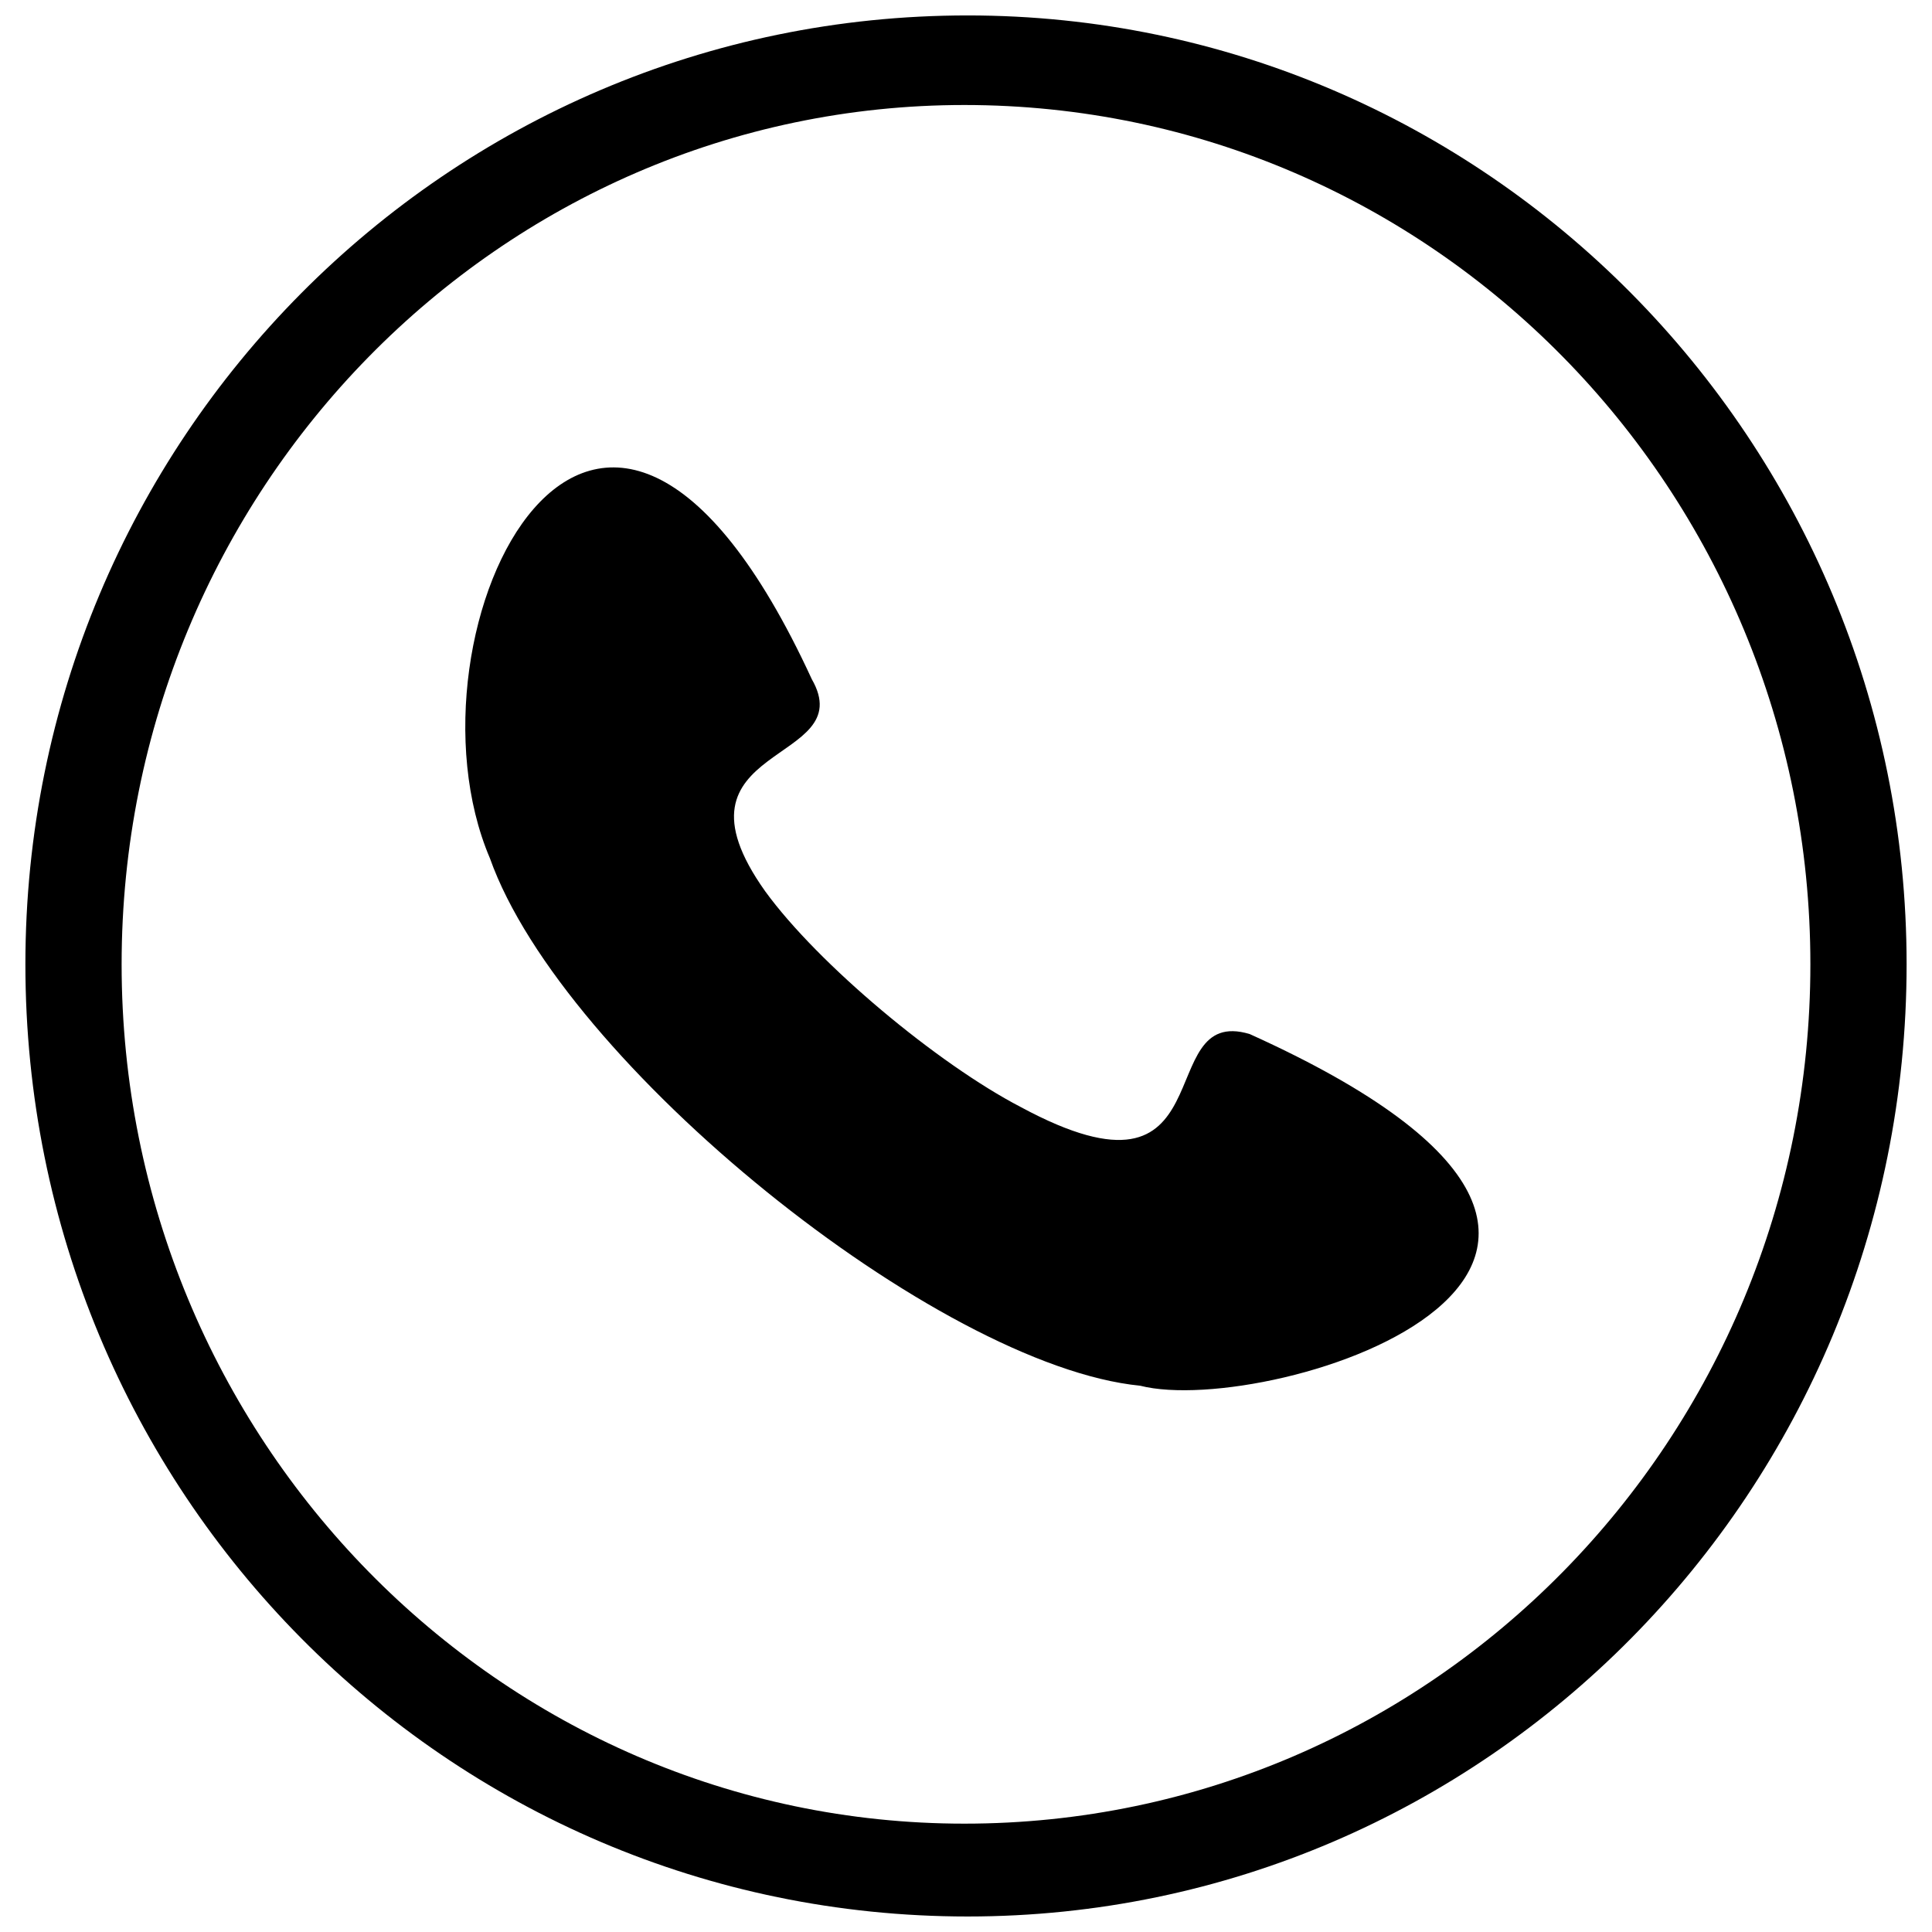 <?xml version="1.0" encoding="UTF-8"?>
<!-- Uploaded to: ICON Repo, www.svgrepo.com, Generator: ICON Repo Mixer Tools -->
<svg width="800px" height="800px" version="1.1" viewBox="144 144 512 512" xmlns="http://www.w3.org/2000/svg">
 <defs>
  <clipPath id="a">
   <path d="m150 148.09h500v503.81h-500z"/>
  </clipPath>
 </defs>
 <path d="m359.11 323.95c13.188 22.859-40.445 16.707-12.309 56.273 14.066 19.344 45.723 45.723 67.703 57.152 55.395 29.895 34.289-27.258 60.668-19.344 136.29 61.547 5.277 101.99-29.016 93.199-53.633-5.277-152.99-85.289-172.33-139.8-25.5-59.789 28.137-171.45 85.289-47.48z" fill-rule="evenodd"/>
 <g clip-path="url(#a)">
  <path d="m400.44 148.09c137.16 0 248.83 112.54 248.83 251.46 0 139.8-111.66 252.34-248.83 252.34-138.04 0-249.71-112.54-249.71-252.34 0-138.92 111.66-251.46 249.71-251.46zm-0.879 23.738c123.97 0 224.21 101.99 224.21 227.73s-100.23 227.73-224.21 227.73c-123.09 0-223.33-101.99-223.33-227.73s100.23-227.73 223.33-227.73z" fill-rule="evenodd"/>
 </g>
</svg>